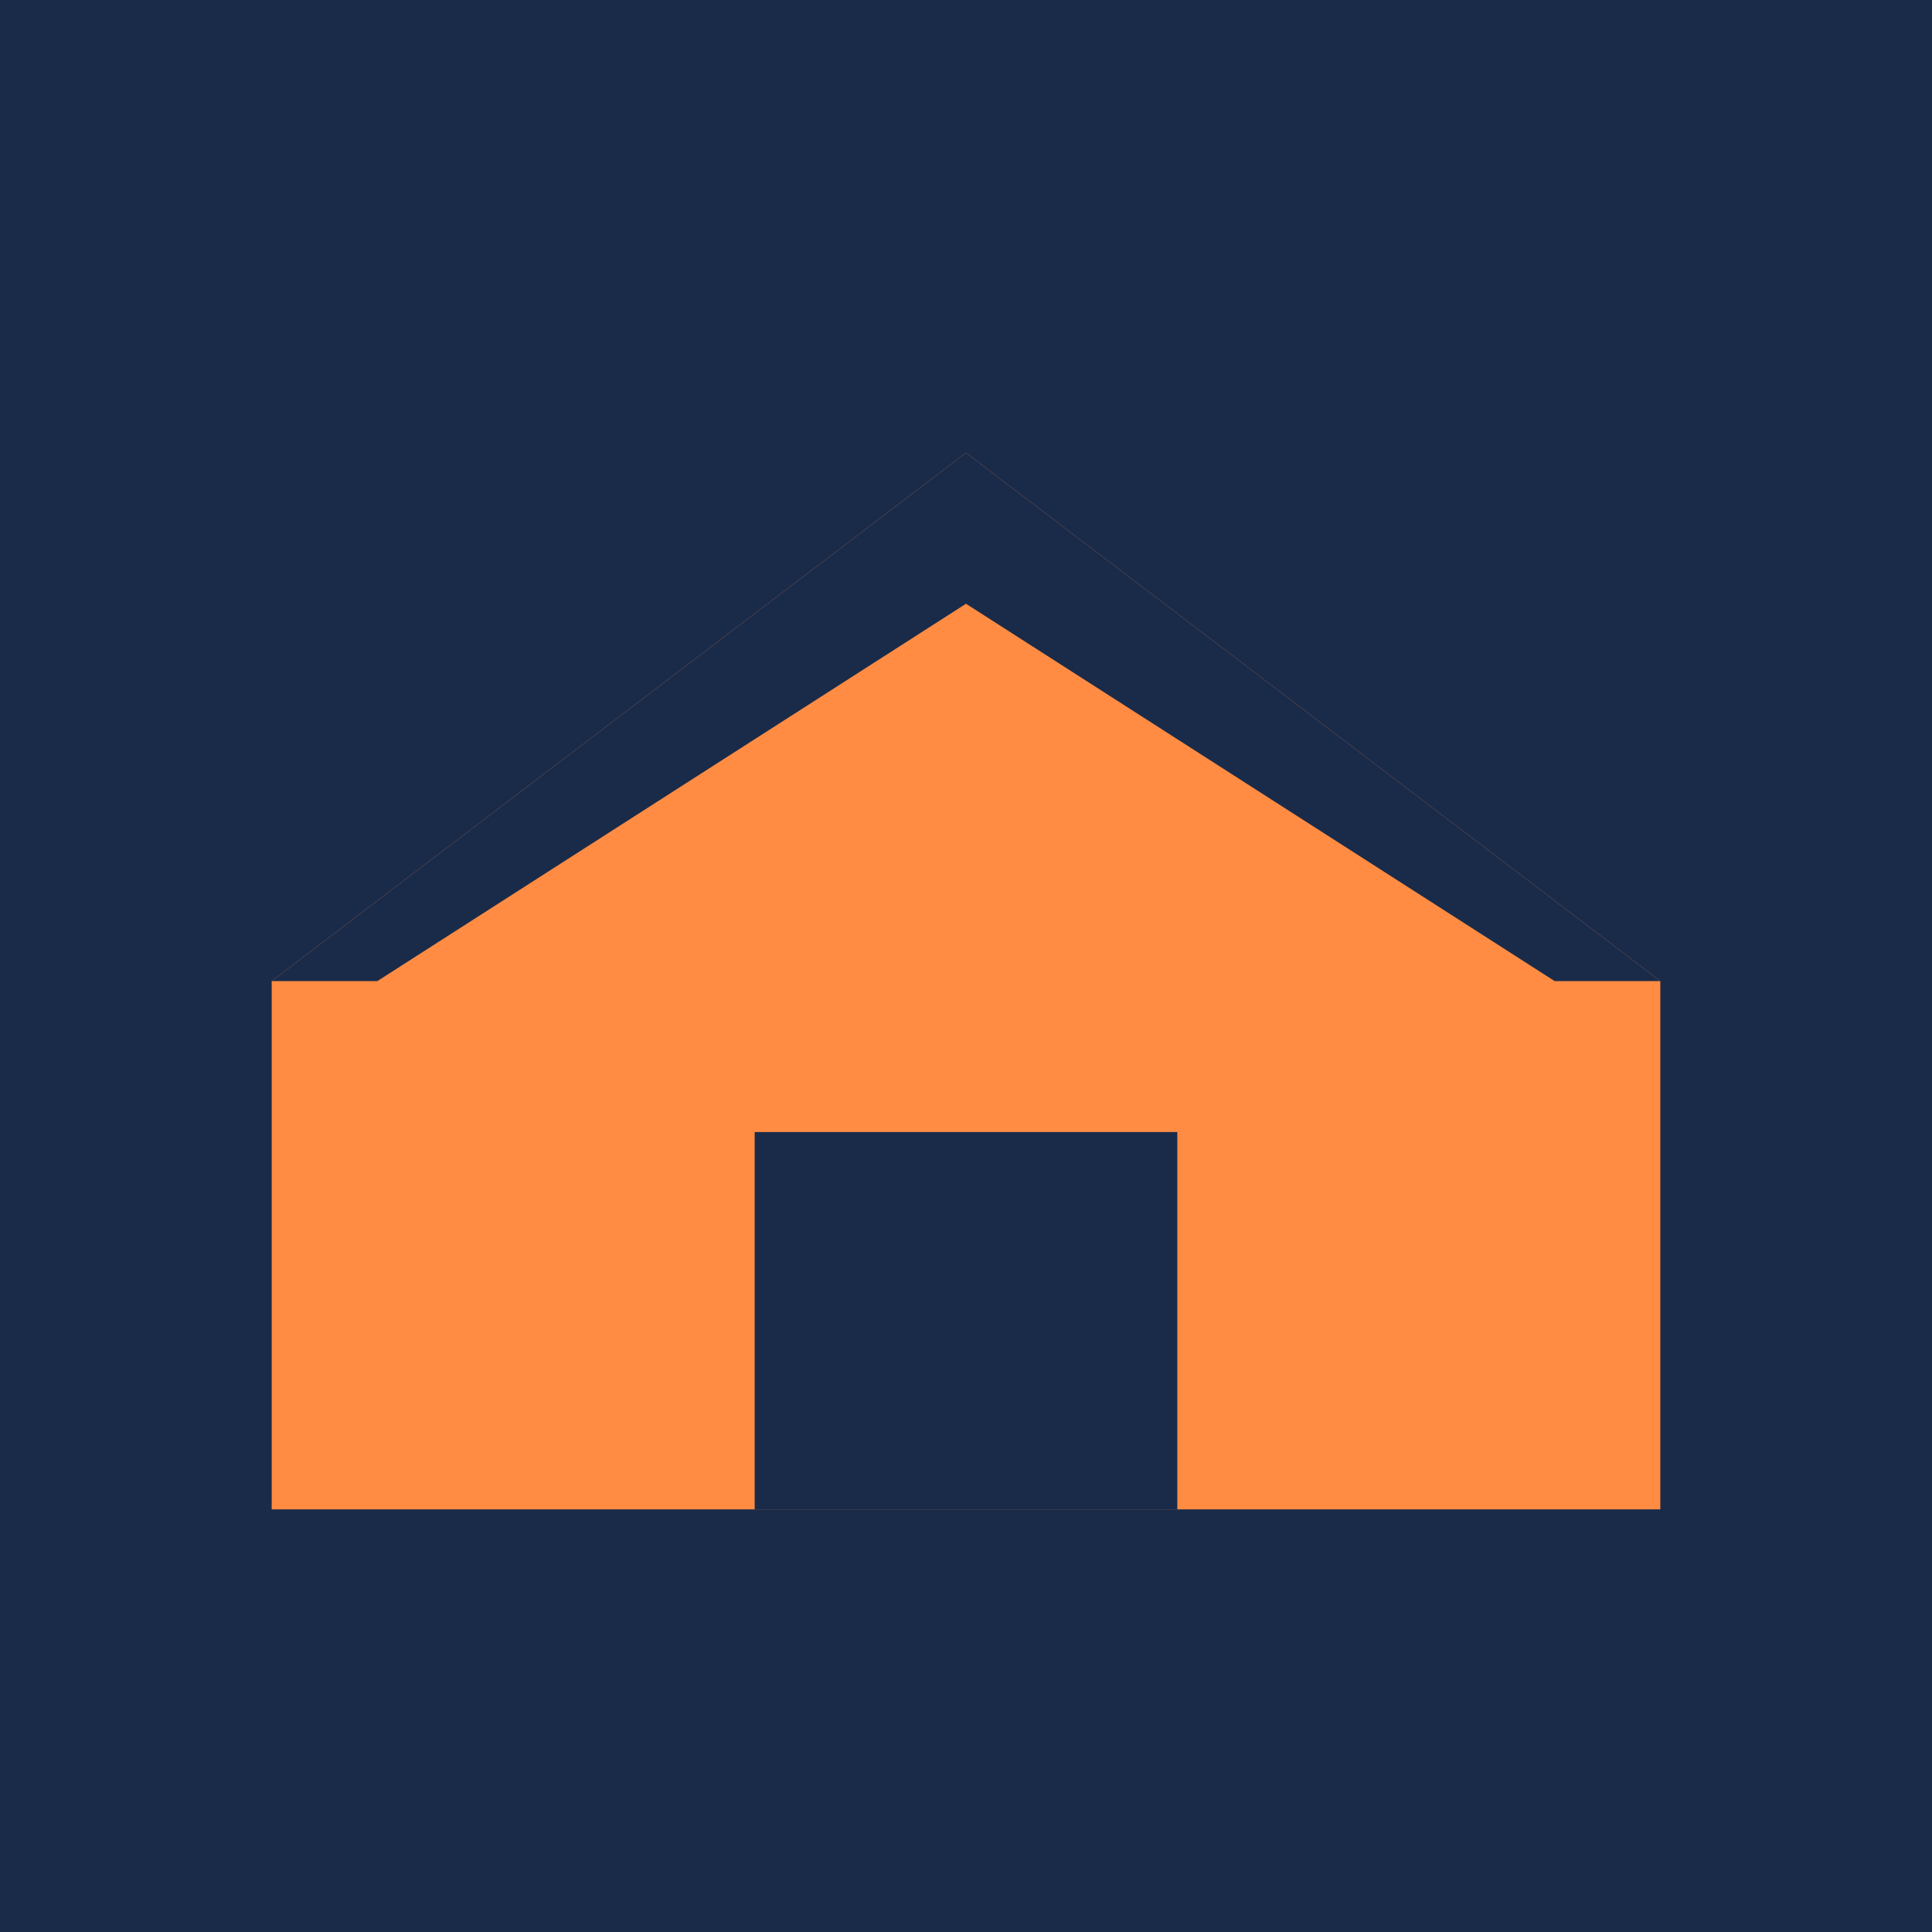 <svg xmlns="http://www.w3.org/2000/svg" viewBox="0 0 256 256">
  <rect width="256" height="256" fill="#1a2b4a"/>
  <path d="M128 60 L220 130 L220 200 L36 200 L36 130 Z" fill="#ff8c42"/>
  <path d="M128 60 L36 130 L50 130 L128 80 L206 130 L220 130 Z" fill="#1a2b4a"/>
  <rect x="100" y="150" width="56" height="50" fill="#1a2b4a"/>
</svg>